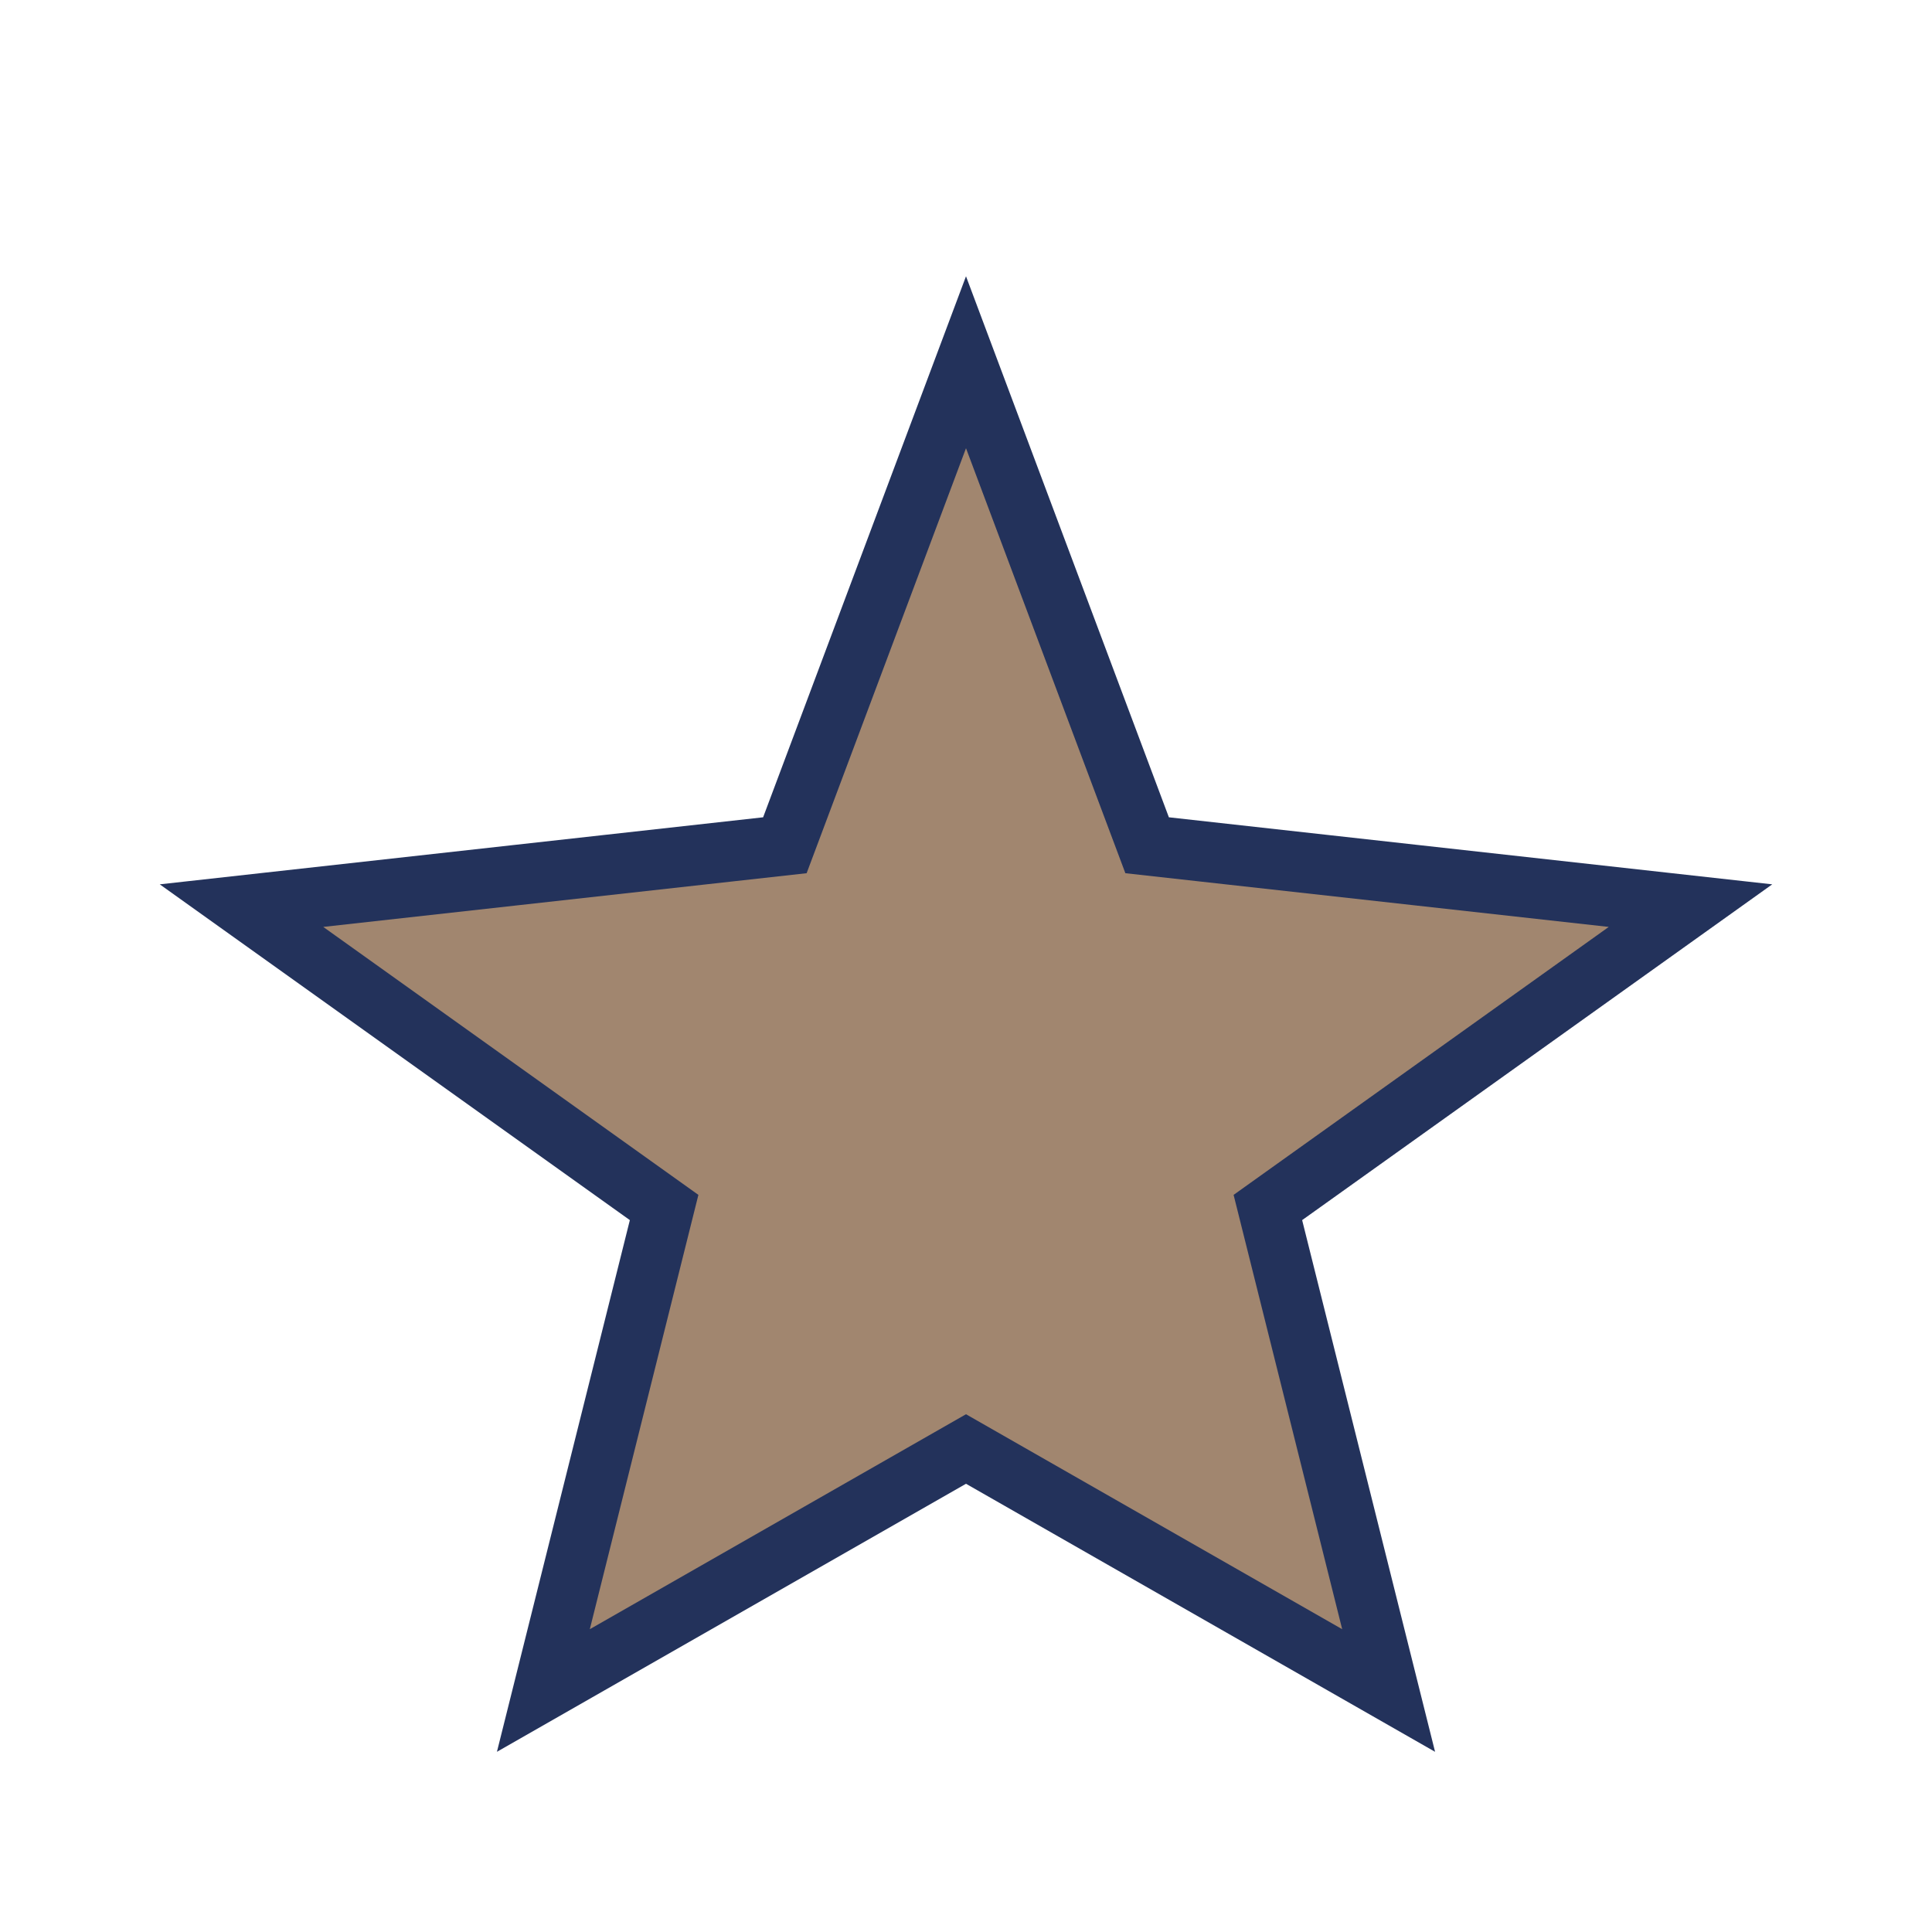 <?xml version="1.0" encoding="UTF-8"?>
<svg xmlns="http://www.w3.org/2000/svg" width="32" height="32" viewBox="0 0 32 32"><polygon points="16,6 19,14 28,15 21,20 23,28 16,24 9,28 11,20 4,15 13,14" fill="#A1866F" stroke="#23325B" stroke-width="1"/></svg>